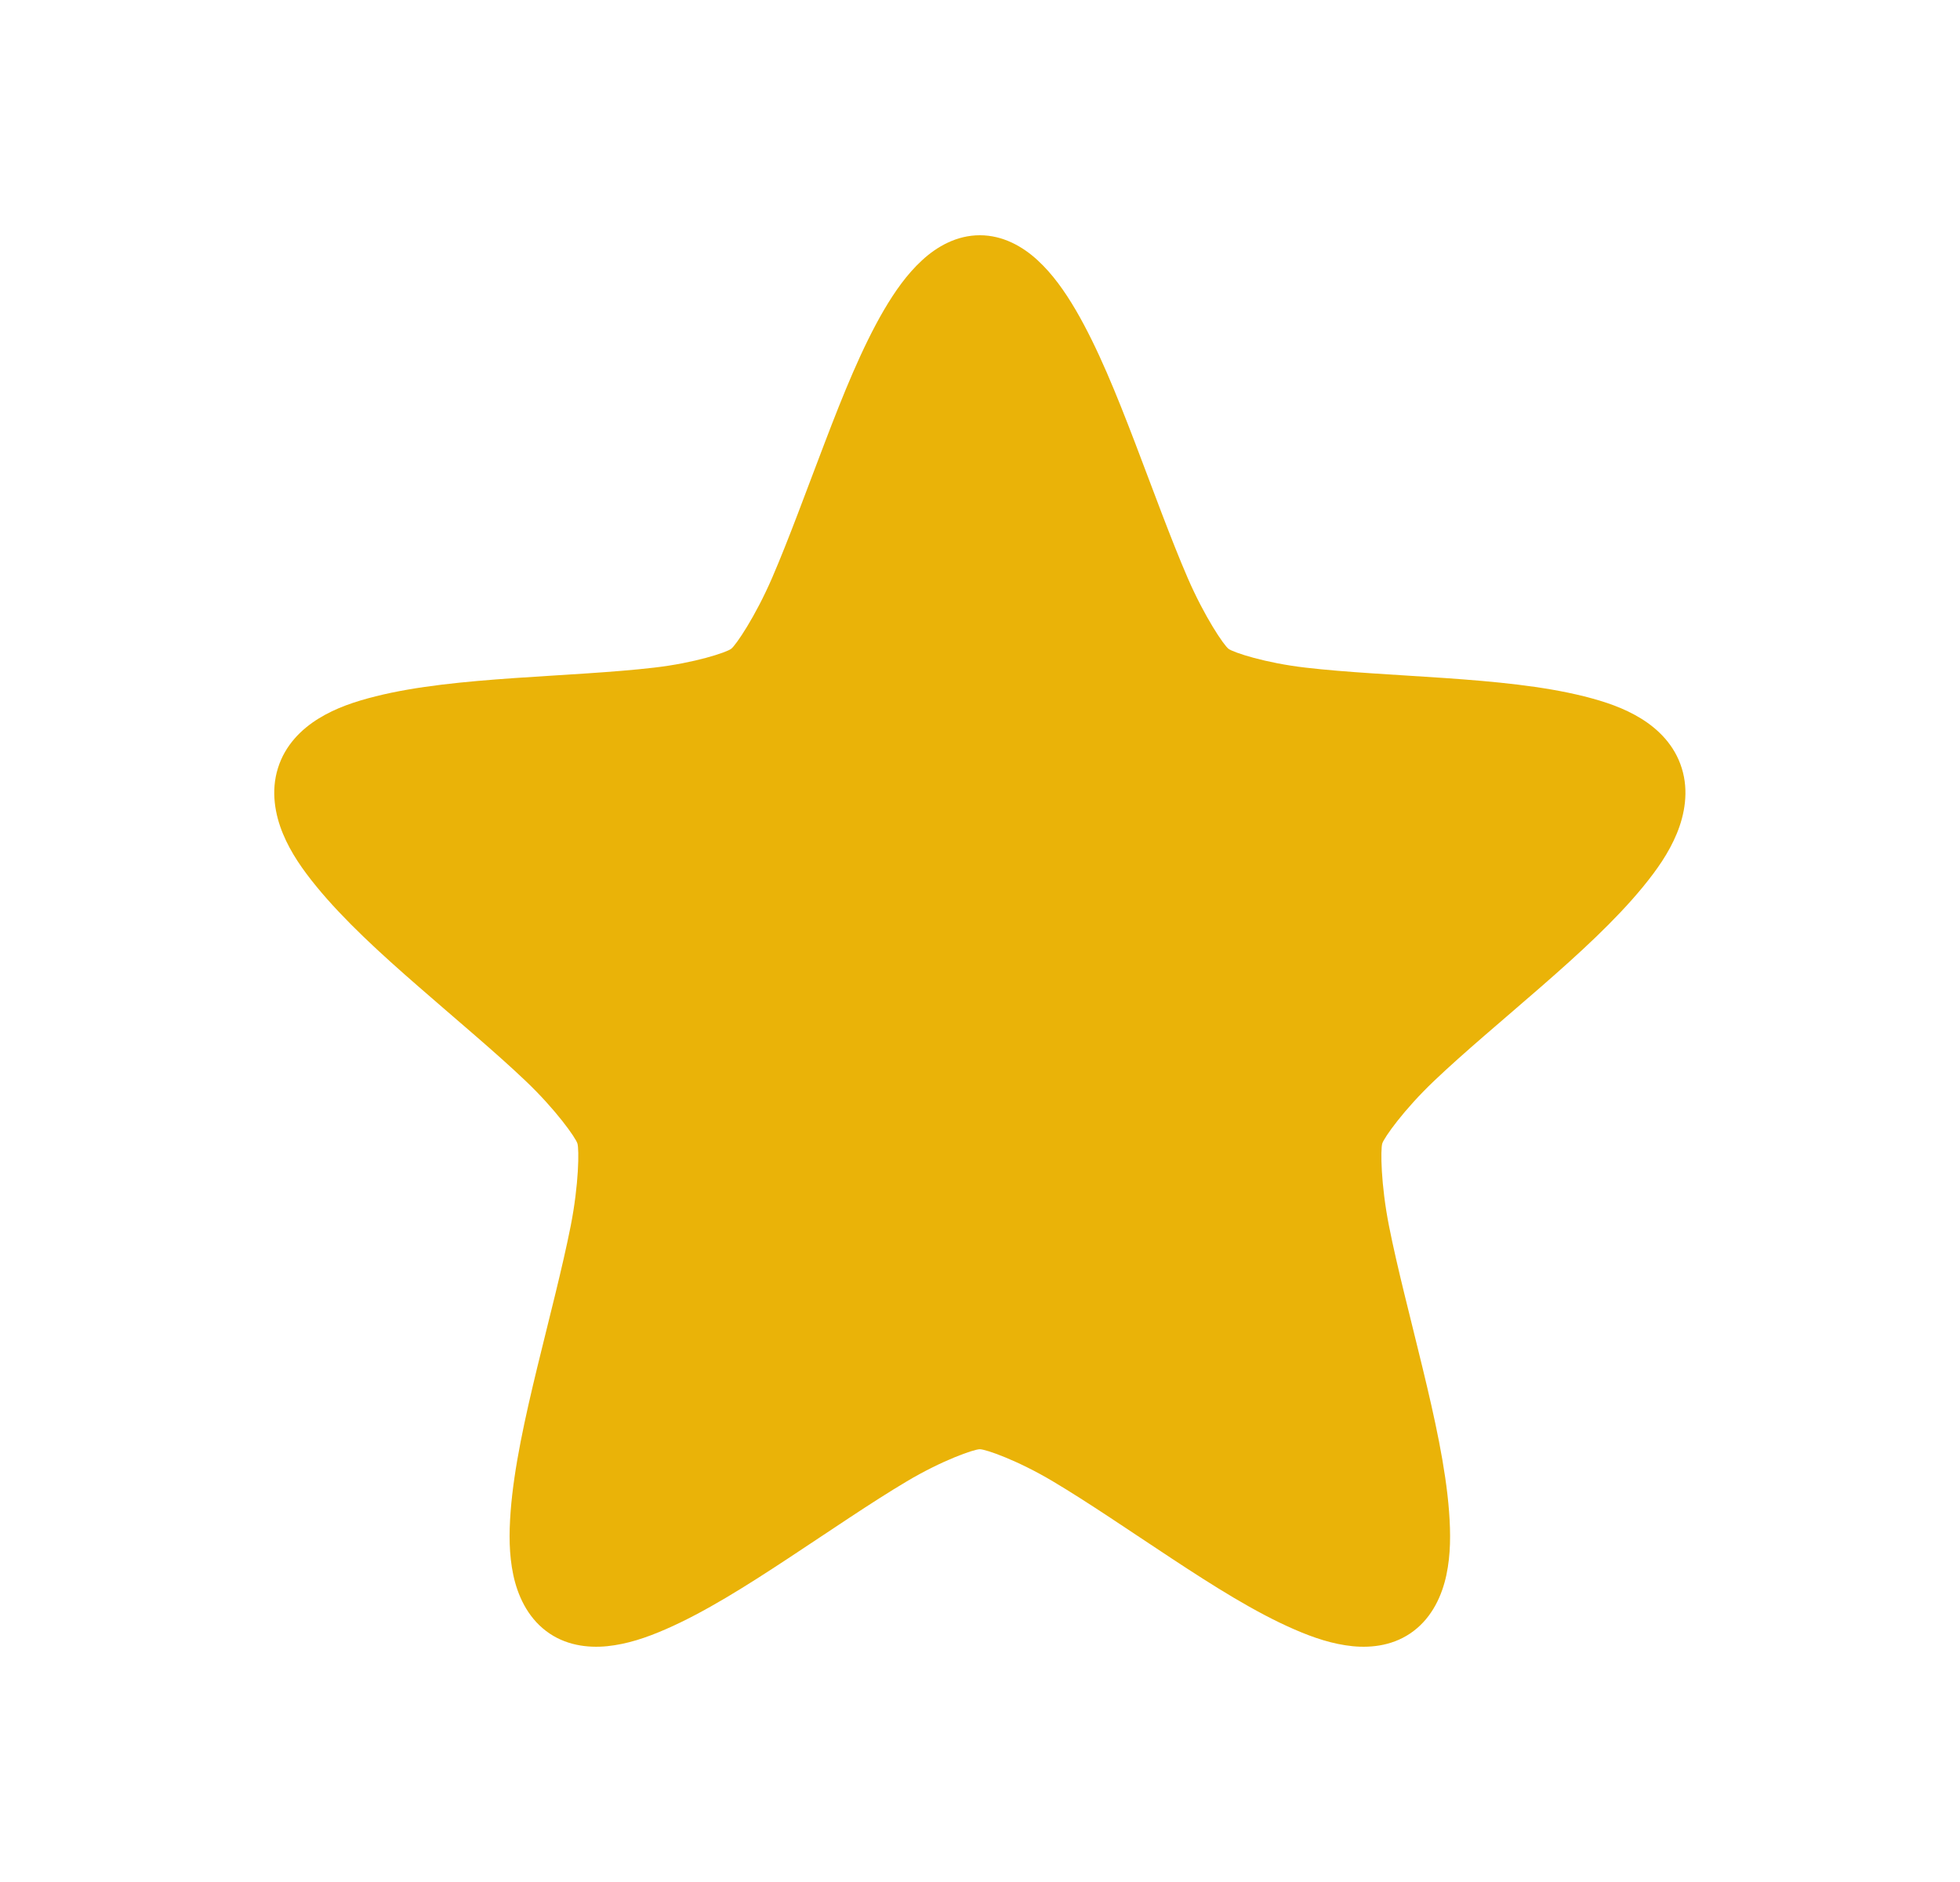 <svg width="25" height="24" viewBox="0 0 25 24" fill="none" xmlns="http://www.w3.org/2000/svg">
<path d="M12.498 3C12.203 3 11.95 3.144 11.76 3.32C11.569 3.496 11.417 3.712 11.275 3.953C10.993 4.436 10.753 5.034 10.52 5.645C10.286 6.255 10.062 6.875 9.848 7.37C9.634 7.864 9.386 8.229 9.326 8.274C9.266 8.32 8.858 8.455 8.342 8.514C7.826 8.574 7.19 8.604 6.562 8.647C5.935 8.691 5.317 8.748 4.791 8.88C4.527 8.946 4.283 9.028 4.064 9.163C3.845 9.298 3.636 9.502 3.545 9.796C3.453 10.09 3.508 10.388 3.609 10.632C3.71 10.876 3.861 11.091 4.037 11.306C4.389 11.736 4.856 12.162 5.34 12.583C5.823 13.005 6.321 13.419 6.705 13.785C7.089 14.15 7.342 14.508 7.365 14.582C7.388 14.656 7.384 15.103 7.279 15.635C7.174 16.166 7.006 16.806 6.851 17.444C6.697 18.081 6.556 18.712 6.513 19.276C6.492 19.558 6.492 19.825 6.547 20.084C6.602 20.344 6.726 20.618 6.965 20.799C7.204 20.981 7.491 21.018 7.744 20.993C7.997 20.967 8.238 20.887 8.488 20.778C8.988 20.561 9.52 20.224 10.053 19.873C10.585 19.523 11.115 19.159 11.566 18.891C12.018 18.622 12.424 18.481 12.498 18.481C12.572 18.481 12.979 18.622 13.43 18.891C13.881 19.159 14.411 19.523 14.943 19.873C15.476 20.224 16.008 20.561 16.508 20.778C16.758 20.887 16.999 20.967 17.252 20.993C17.505 21.018 17.792 20.981 18.031 20.799C18.27 20.618 18.394 20.344 18.449 20.084C18.504 19.825 18.504 19.558 18.483 19.276C18.44 18.712 18.299 18.081 18.145 17.444C17.991 16.806 17.822 16.166 17.717 15.635C17.612 15.103 17.608 14.656 17.631 14.582C17.654 14.508 17.907 14.15 18.291 13.785C18.675 13.419 19.173 13.005 19.657 12.583C20.14 12.162 20.607 11.736 20.959 11.306C21.135 11.091 21.286 10.876 21.387 10.632C21.488 10.388 21.543 10.09 21.451 9.796C21.36 9.502 21.151 9.298 20.932 9.163C20.713 9.028 20.469 8.946 20.205 8.88C19.679 8.748 19.061 8.691 18.434 8.647C17.806 8.604 17.17 8.574 16.654 8.514C16.139 8.455 15.73 8.32 15.67 8.274C15.61 8.229 15.363 7.864 15.149 7.37C14.935 6.875 14.71 6.255 14.477 5.645C14.243 5.034 14.003 4.436 13.721 3.953C13.579 3.712 13.427 3.496 13.236 3.32C13.046 3.144 12.793 3 12.498 3Z" fill="#EAB308"/>
</svg>
